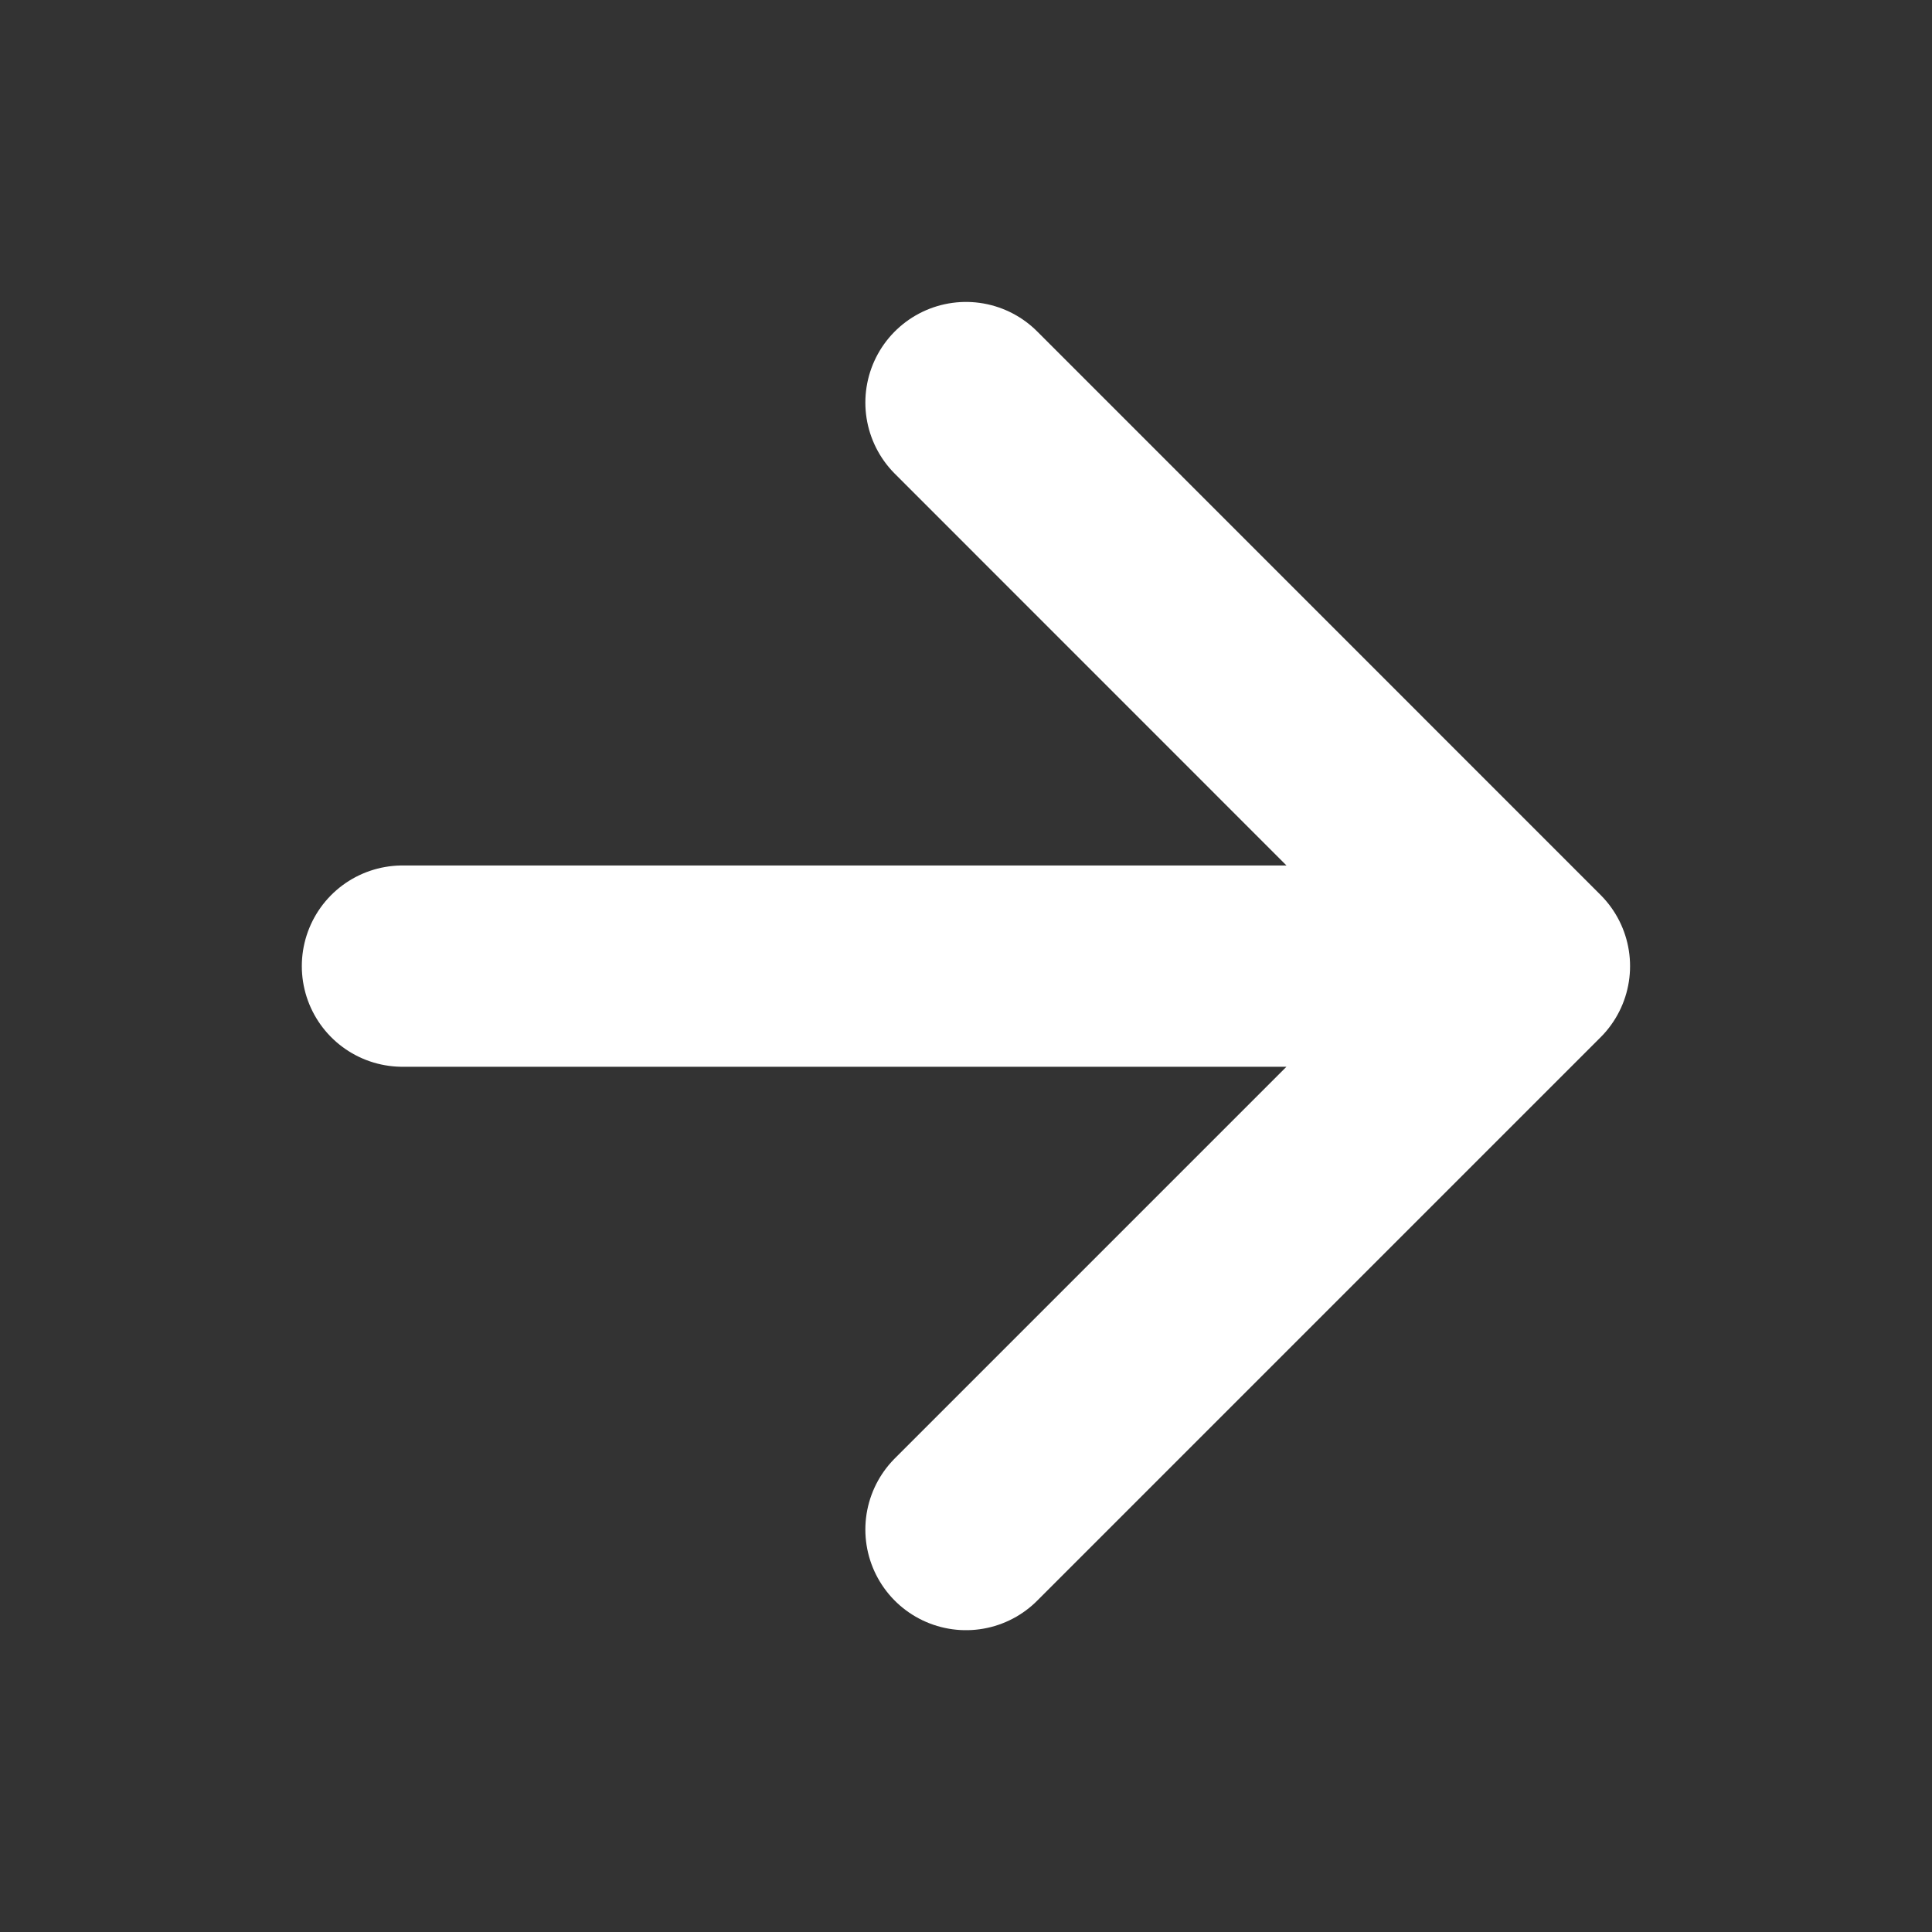 <svg xmlns="http://www.w3.org/2000/svg" width="16" height="16" viewBox="0 0 16 16" fill="none">
  <rect x="0" y="0" width="16" height="16" fill="#333333" stroke="none"/>
  <path d="M3.333 8.001H12.666M12.666 8.001L8 3.334M12.666 8.001L8 12.667" stroke="white" stroke-width="1.667" stroke-linecap="round" stroke-linejoin="round"/>
</svg>